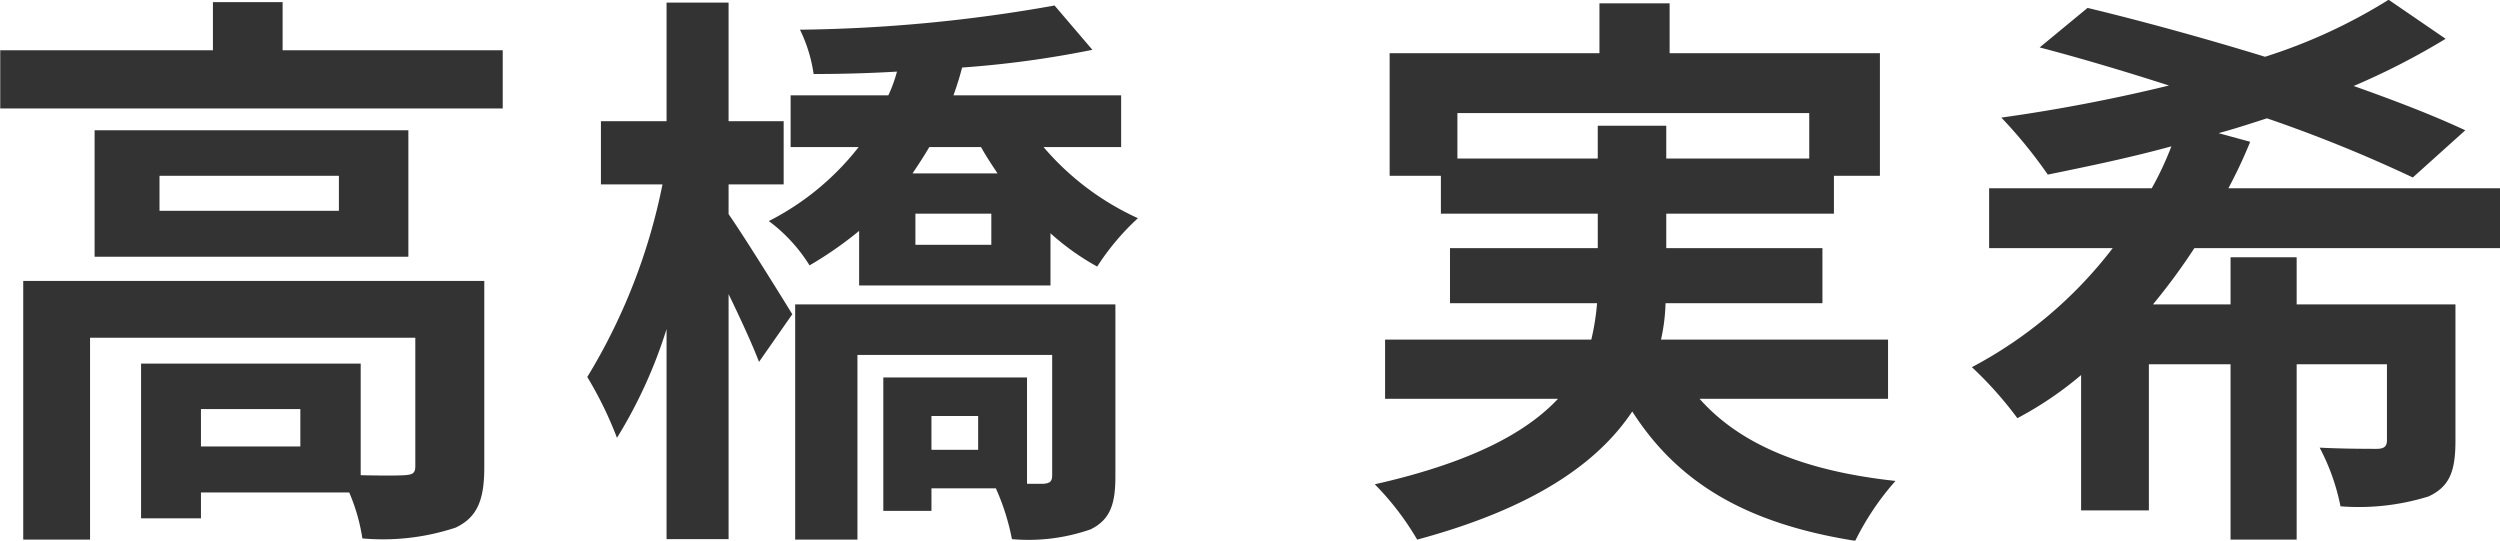 <svg xmlns="http://www.w3.org/2000/svg" width="104.38" height="22.57" viewBox="0 0 104.38 22.57">
  <defs>
    <style>
      .cls-1 {
        fill: #333;
        fill-rule: evenodd;
      }
    </style>
  </defs>
  <path id="高橋_実希" data-name="高橋 実希" class="cls-1" d="M1195.04,3812.95h-4.15v-1.56h4.15v1.56Zm7.68-6.91h-19.25v10.8h2.79v-8.43h13.58v5.36c0,0.28-.09.36-0.45,0.38-0.27.02-1.01,0.02-1.83,0v-4.66h-9.17v6.46h2.5v-1.08h6.19a7.823,7.823,0,0,1,.55,1.92,9.643,9.643,0,0,0,3.89-.45c0.94-.44,1.2-1.21,1.2-2.53v-7.77Zm-6.07-2.93h-7.49v-1.46h7.49v1.46Zm-10.2-3.36v5.28h13.1v-5.28h-13.1Zm7.85-3.34v-2.01h-2.91v2.01h-8.88v2.43h20.98v-2.43h-9.19Zm18.62,5.6h2.3v-2.64h-2.3v-4.95h-2.59v4.95h-2.74v2.64h2.57a24.735,24.735,0,0,1-3.14,8.04,15.726,15.726,0,0,1,1.24,2.54,19.912,19.912,0,0,0,2.07-4.54v8.77h2.59v-10.23c0.5,1.03,1.01,2.14,1.27,2.83l1.39-1.99c-0.38-.62-1.99-3.22-2.66-4.18v-1.24Zm10.42,11.08h-1.95v-1.41h1.95v1.41Zm5.73-6.07H1215.7v9.82h2.6v-7.71h8.13v5.02c0,0.26-.09.34-0.38,0.36h-0.67v-4.44h-6v5.57h2.01v-0.94h2.69a9.63,9.63,0,0,1,.67,2.12,7.875,7.875,0,0,0,3.29-.41c0.82-.41,1.03-1.06,1.03-2.21v-7.18Zm-5.18-2.49h-3.17v-1.3h3.17v1.3Zm-0.43-4.08c0.21,0.38.45,0.74,0.69,1.1h-3.55c0.24-.36.48-0.72,0.7-1.1h2.16Zm5.85,0v-2.16h-7c0.14-.39.26-0.77,0.36-1.16a42.432,42.432,0,0,0,5.44-.74l-1.58-1.85a64.181,64.181,0,0,1-10.63,1.01,6.17,6.17,0,0,1,.57,1.85c1.11,0,2.31-.03,3.48-0.1a5.863,5.863,0,0,1-.36.99h-4.08v2.16h2.84a11.185,11.185,0,0,1-3.75,3.09,6.719,6.719,0,0,1,1.7,1.85,15.442,15.442,0,0,0,2.07-1.44v2.28h7.99v-2.18a10.433,10.433,0,0,0,1.95,1.39,10.294,10.294,0,0,1,1.7-2.02,11.345,11.345,0,0,1-3.94-2.97h3.24Zm14.04,0.48v-1.9h14.69v1.9h-5.97v-1.37h-2.86v1.37h-5.86Zm17.98,10.03v-2.47h-9.48a7.9,7.9,0,0,0,.19-1.52h6.55v-2.3h-6.52v-1.44h7v-1.58h1.92v-5.12h-8.78v-2.08h-2.93v2.08h-8.76v5.12h2.14v1.58h6.55v1.44h-6.17v2.3h6.14a10,10,0,0,1-.24,1.52h-8.61v2.47h7.22c-1.32,1.41-3.62,2.66-7.65,3.57a11.674,11.674,0,0,1,1.77,2.31c4.9-1.32,7.56-3.22,8.98-5.35,1.9,2.97,4.75,4.68,9.31,5.4a11.287,11.287,0,0,1,1.68-2.5c-3.79-.41-6.48-1.51-8.18-3.43h7.87Zm25.56-6.29v-2.5h-11.35a20.123,20.123,0,0,0,.91-1.94l-1.32-.36c0.7-.19,1.37-0.41,2.02-0.62a59.4,59.4,0,0,1,6.09,2.47l2.19-1.97c-1.28-.6-2.88-1.22-4.66-1.85a29.908,29.908,0,0,0,3.84-1.97l-2.38-1.63a22.591,22.591,0,0,1-5.16,2.38c-2.57-.79-5.21-1.51-7.41-2.04l-2,1.65c1.68,0.44,3.53.99,5.4,1.59a70.747,70.747,0,0,1-7,1.34,19.787,19.787,0,0,1,1.94,2.38c1.66-.34,3.41-0.7,5.16-1.18a13.149,13.149,0,0,1-.82,1.75h-6.79v2.5h5.16a17.955,17.955,0,0,1-5.88,4.97,15.684,15.684,0,0,1,1.9,2.13,14.808,14.808,0,0,0,2.66-1.8v5.65h2.83v-6.1h3.41v7.32h2.76v-7.32h3.77v3.17c0,0.26-.12.36-0.43,0.36s-1.42,0-2.38-.05a8.955,8.955,0,0,1,.87,2.45,9.837,9.837,0,0,0,3.67-.41c0.89-.41,1.13-1.06,1.13-2.33v-5.69h-6.63v-1.97h-2.76v1.97h-3.24a25.784,25.784,0,0,0,1.73-2.35h12.77Z" transform="translate(-1182.5 -3794.31)"/>
</svg>
